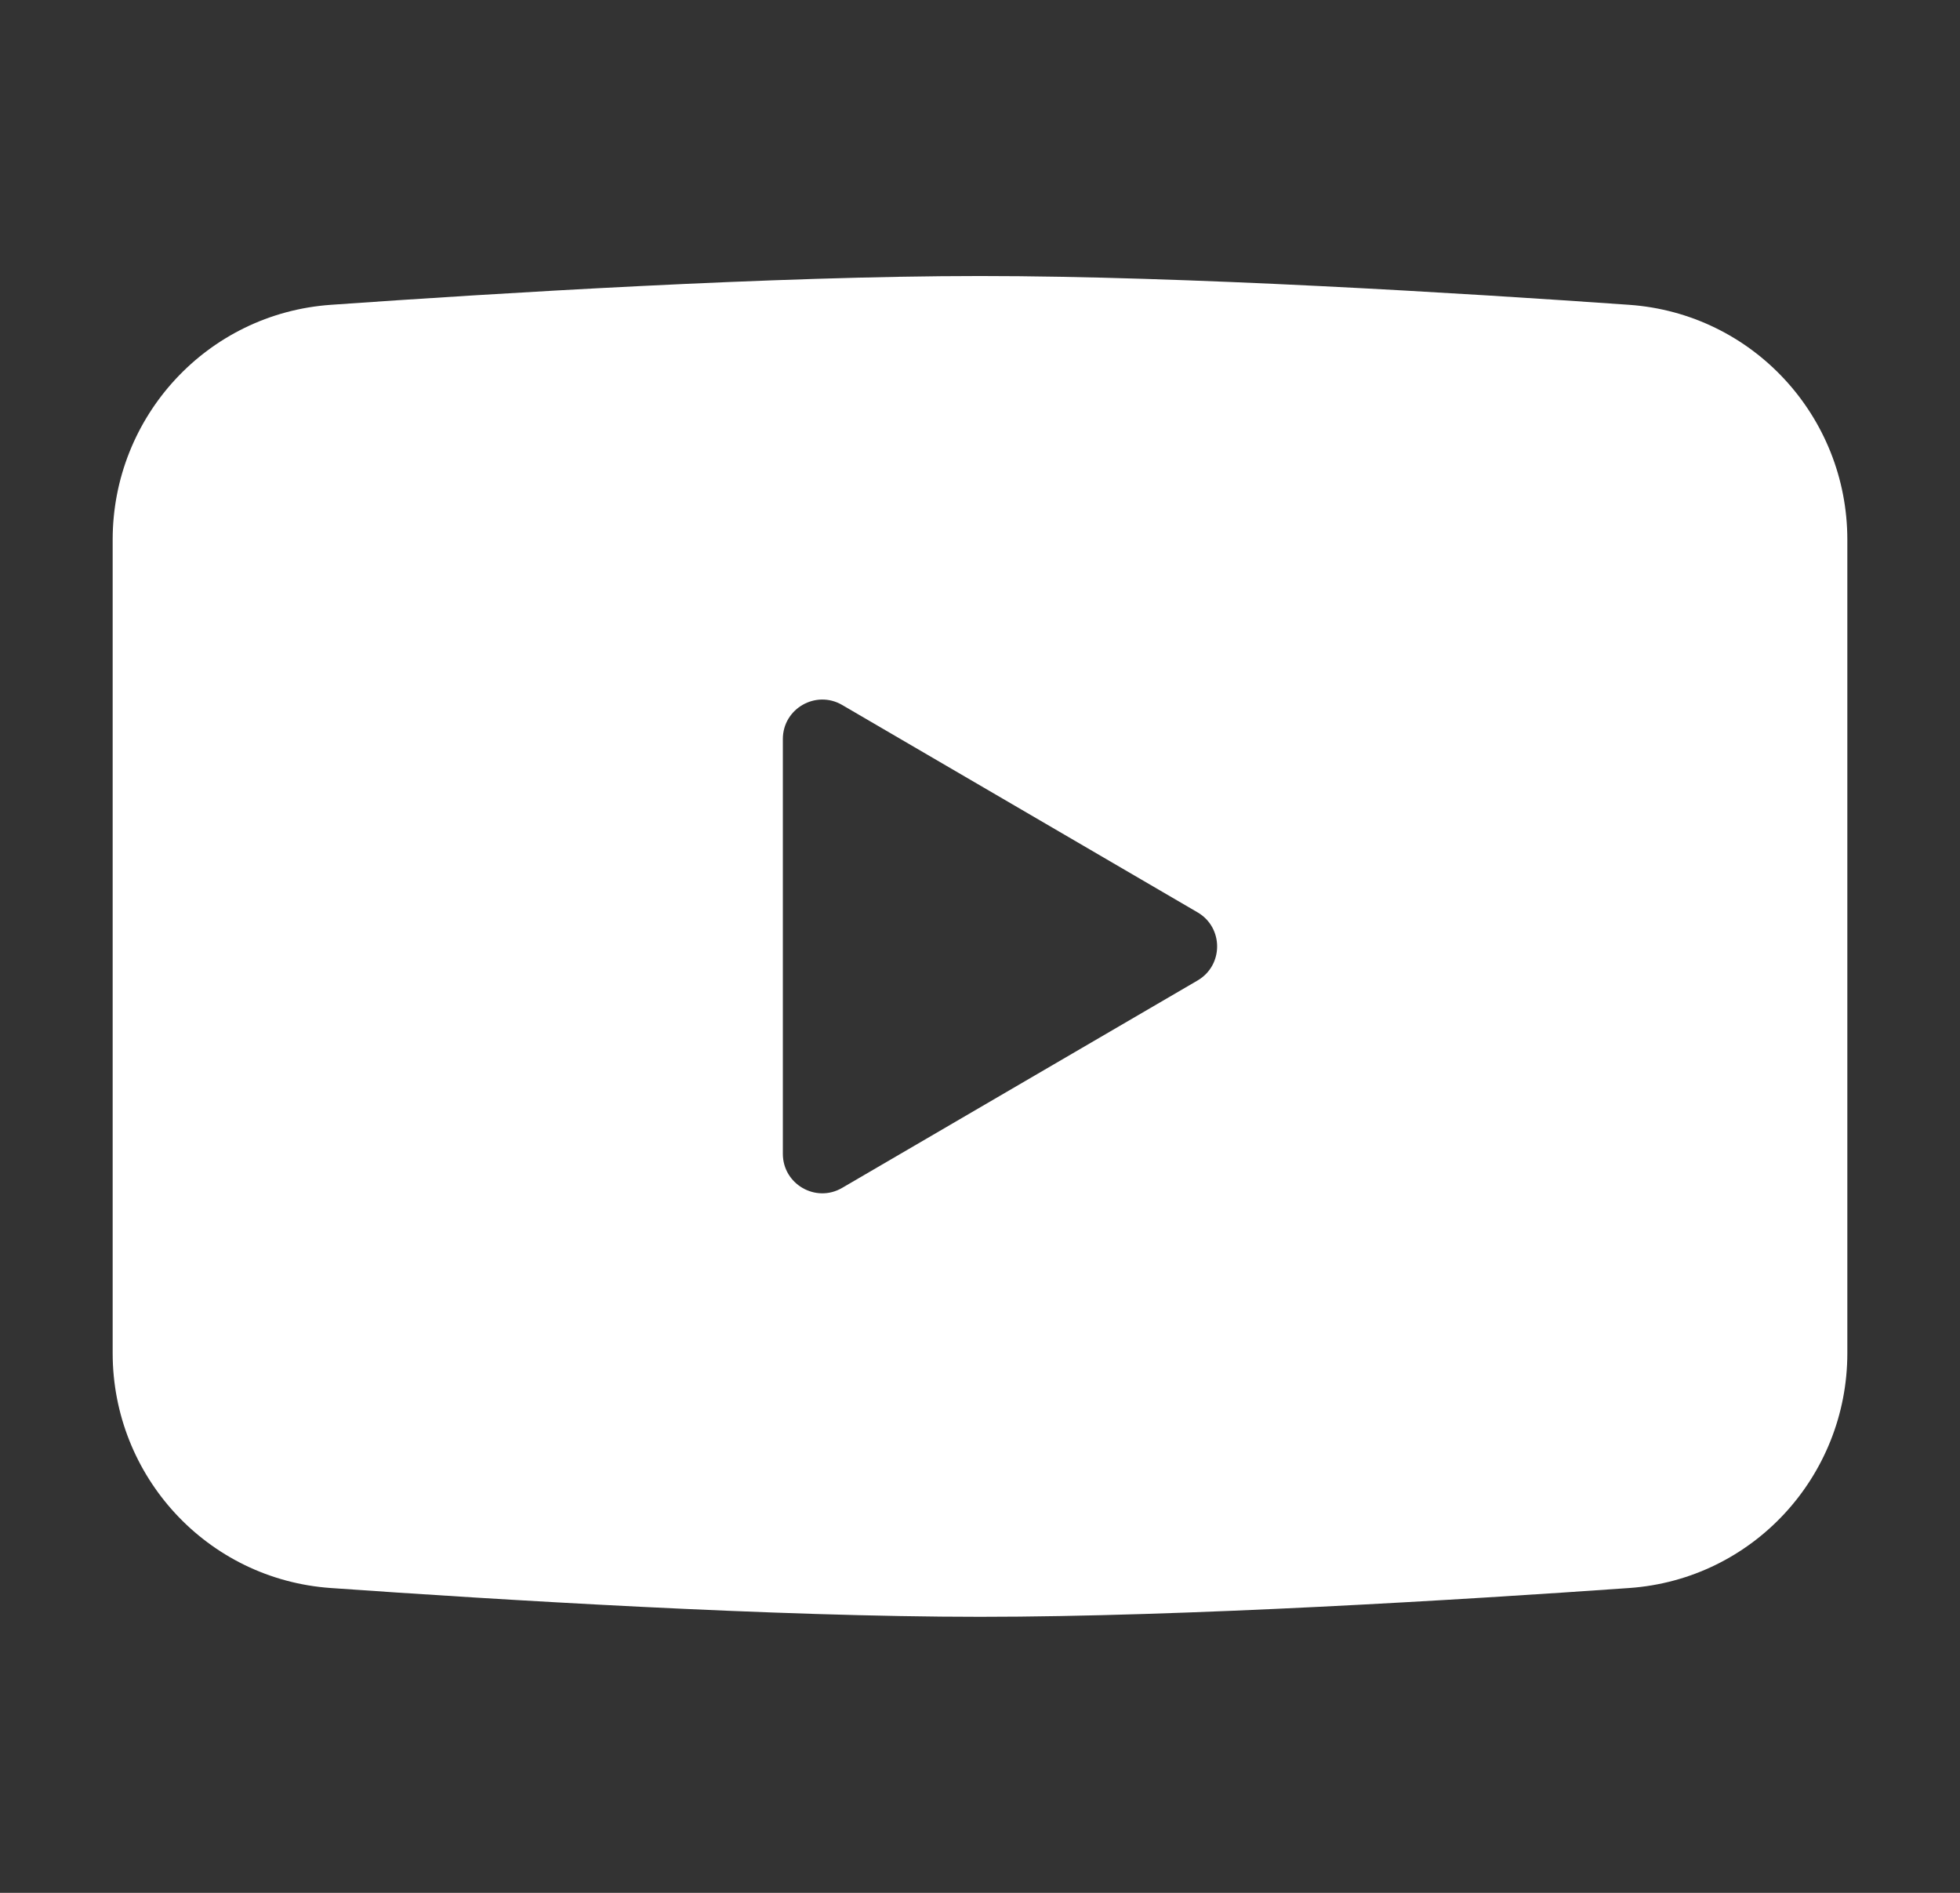 <svg width="29" height="28" viewBox="0 0 29 28" fill="none" xmlns="http://www.w3.org/2000/svg">
<rect x="0" y="0" width="29" height="28" fill="#333333" stroke="none"/>
<path fill-rule="evenodd" clip-rule="evenodd" d="M4.895 4.509C7.354 4.336 11.468 4.083 14.5 4.083C17.532 4.083 21.646 4.336 24.105 4.509C25.935 4.638 27.333 6.163 27.333 7.983V20.017C27.333 21.837 25.935 23.363 24.105 23.491C21.646 23.664 17.532 23.917 14.5 23.917C11.468 23.917 7.354 23.664 4.895 23.491C3.065 23.363 1.667 21.837 1.667 20.017V7.983C1.667 6.163 3.065 4.638 4.895 4.509ZM11.583 10.932V17.068C11.583 17.518 12.072 17.799 12.46 17.572L17.719 14.504C18.105 14.279 18.105 13.721 17.719 13.496L12.46 10.428C12.072 10.202 11.583 10.482 11.583 10.932Z" fill="white"/>
</svg>
